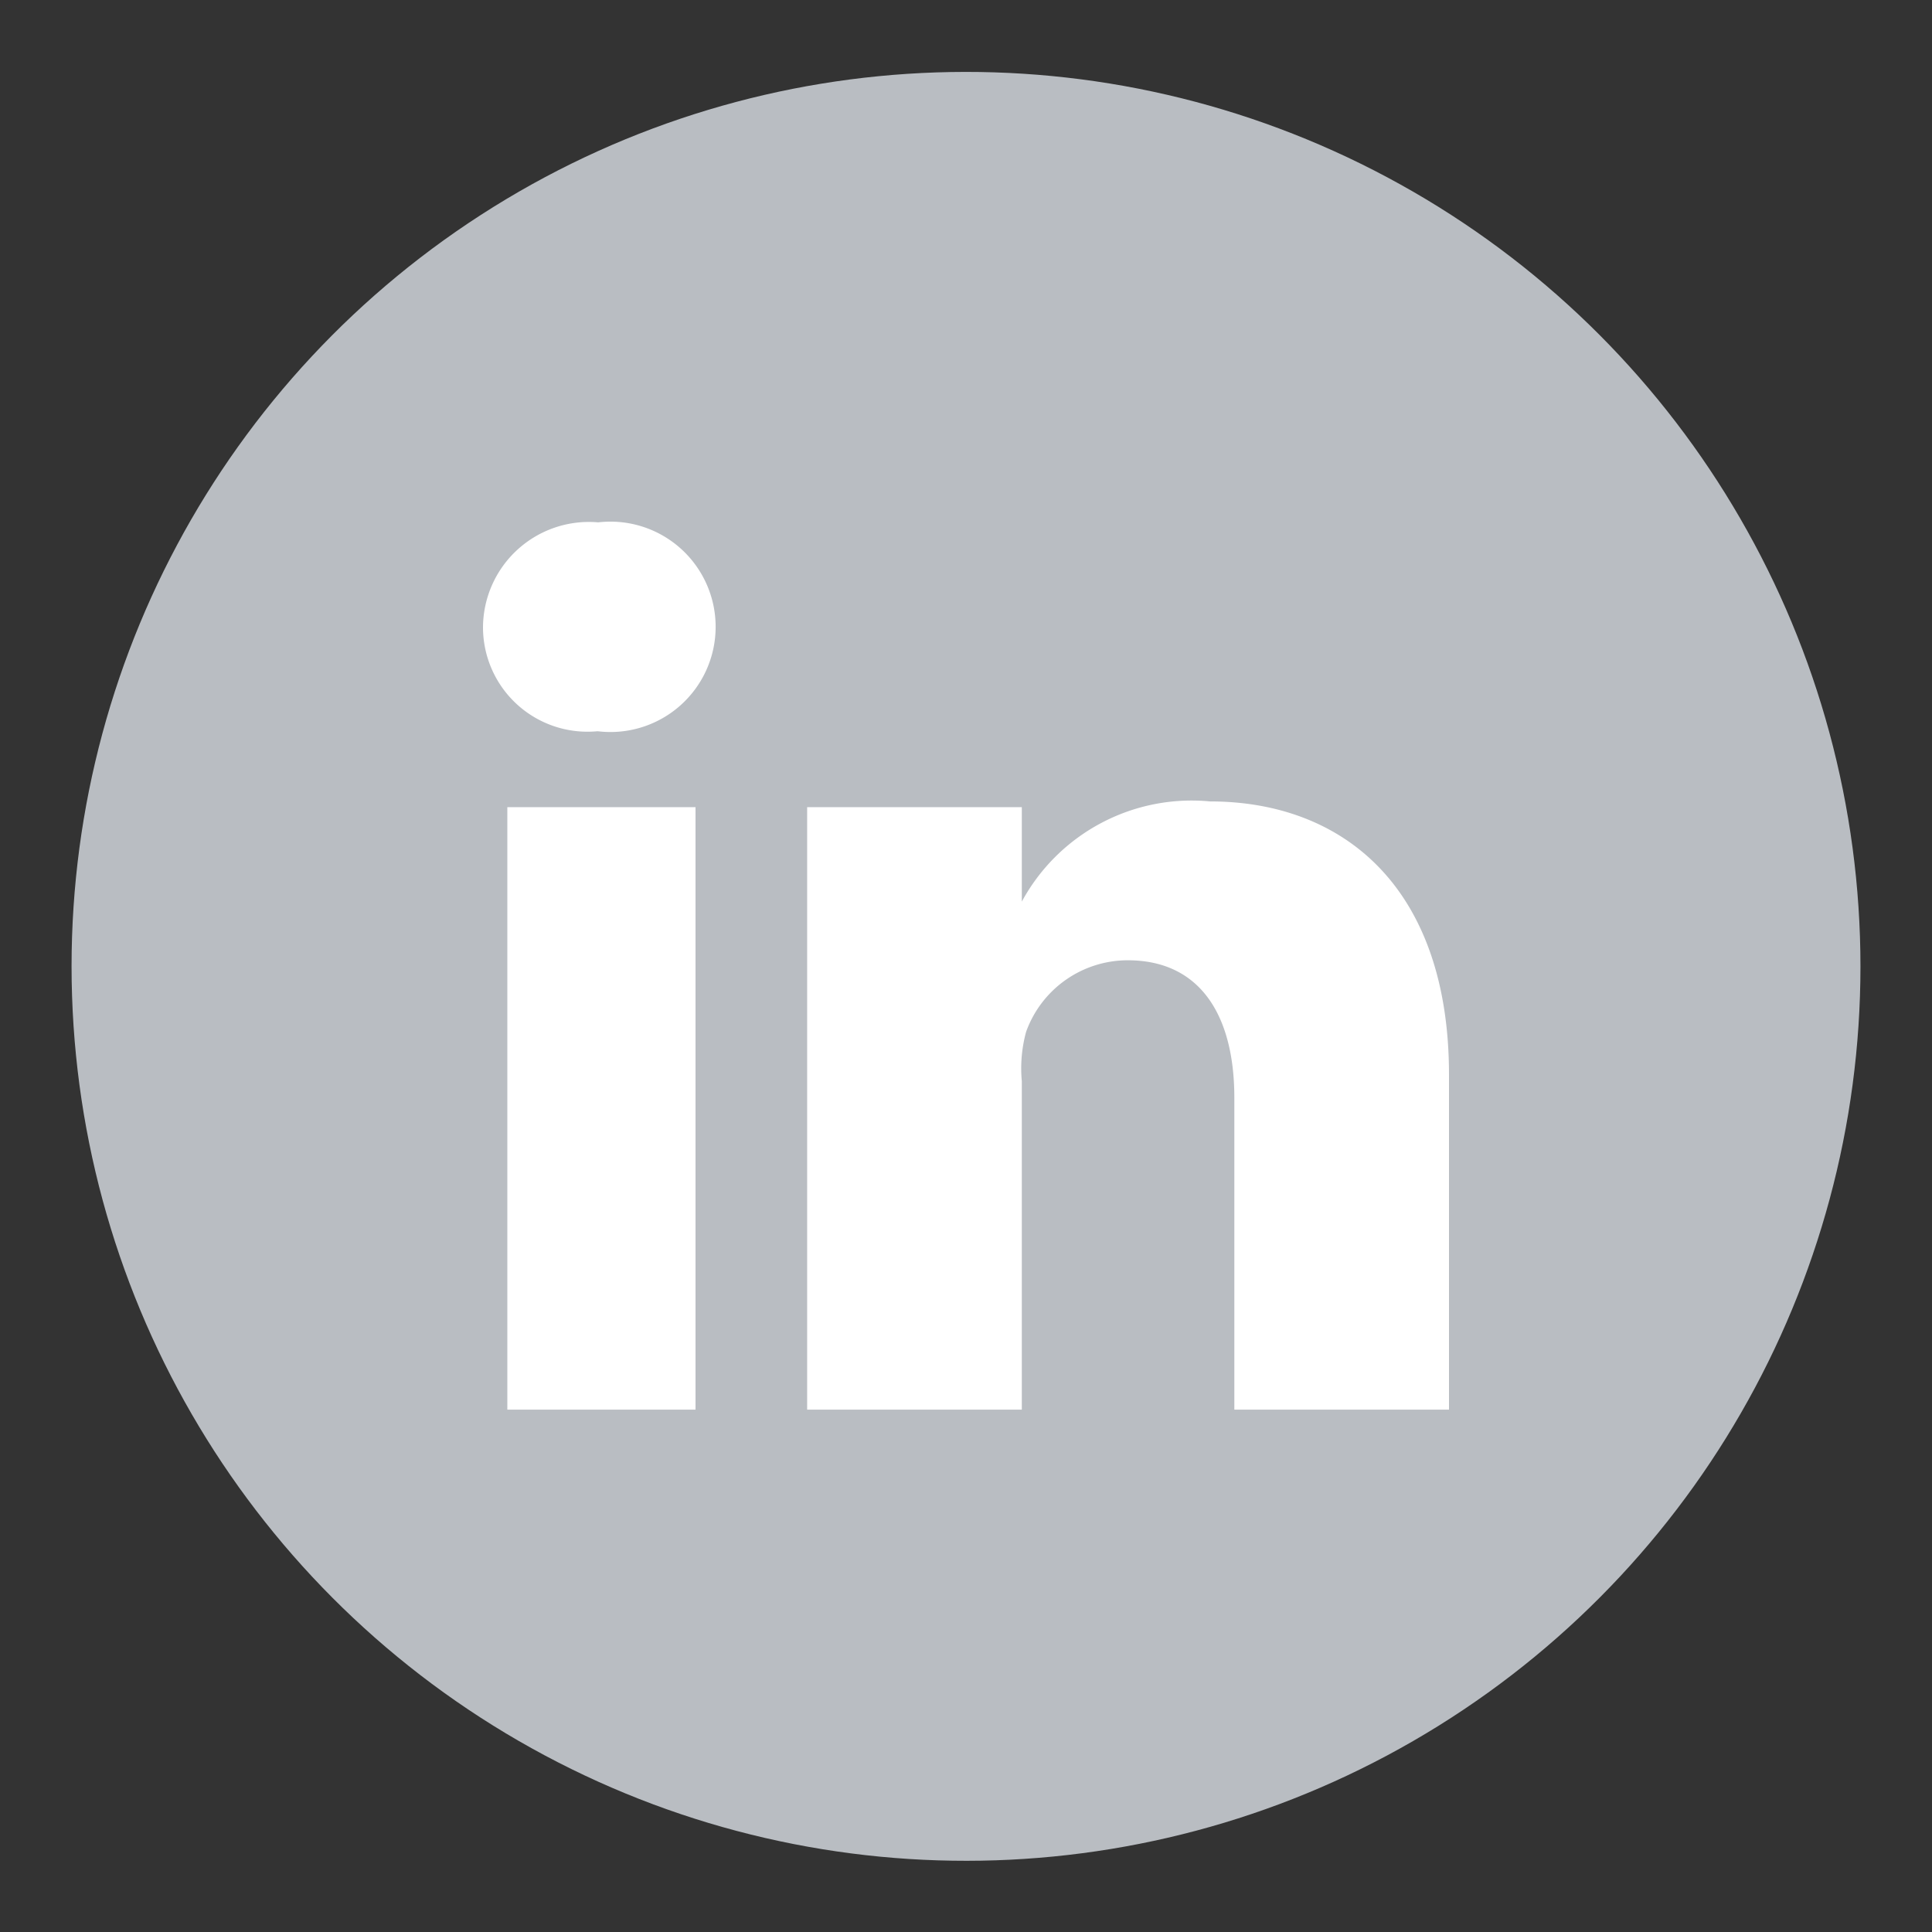 <svg id="Layer_1" data-name="Layer 1" xmlns="http://www.w3.org/2000/svg" viewBox="0 0 27 27"><rect x="0" y="0" width="27" height="27" fill="#333333" stroke="none"/><defs><style>.cls-1{fill:#b9bdc2;}.cls-2{fill:#fff;}</style></defs><title>social_linked</title><circle class="cls-1" cx="13.5" cy="13.5" r="12.5" transform="translate(-0.44 0.46) rotate(-1.9)"/><path class="cls-2" d="M9.72,19.7H7.09V11.28H9.72ZM8.34,10.22h0A1.46,1.46,0,0,1,6.75,8.77,1.48,1.48,0,0,1,8.36,7.3a1.47,1.47,0,1,1,0,2.92ZM20.25,19.7h-3V15.34c0-1.14-.47-1.92-1.49-1.92a1.51,1.51,0,0,0-1.42,1,1.94,1.94,0,0,0-.06.69V19.7h-3s0-7.72,0-8.42h3V12.6a2.7,2.7,0,0,1,2.63-1.4c1.87,0,3.34,1.21,3.34,3.82Z"/></svg>